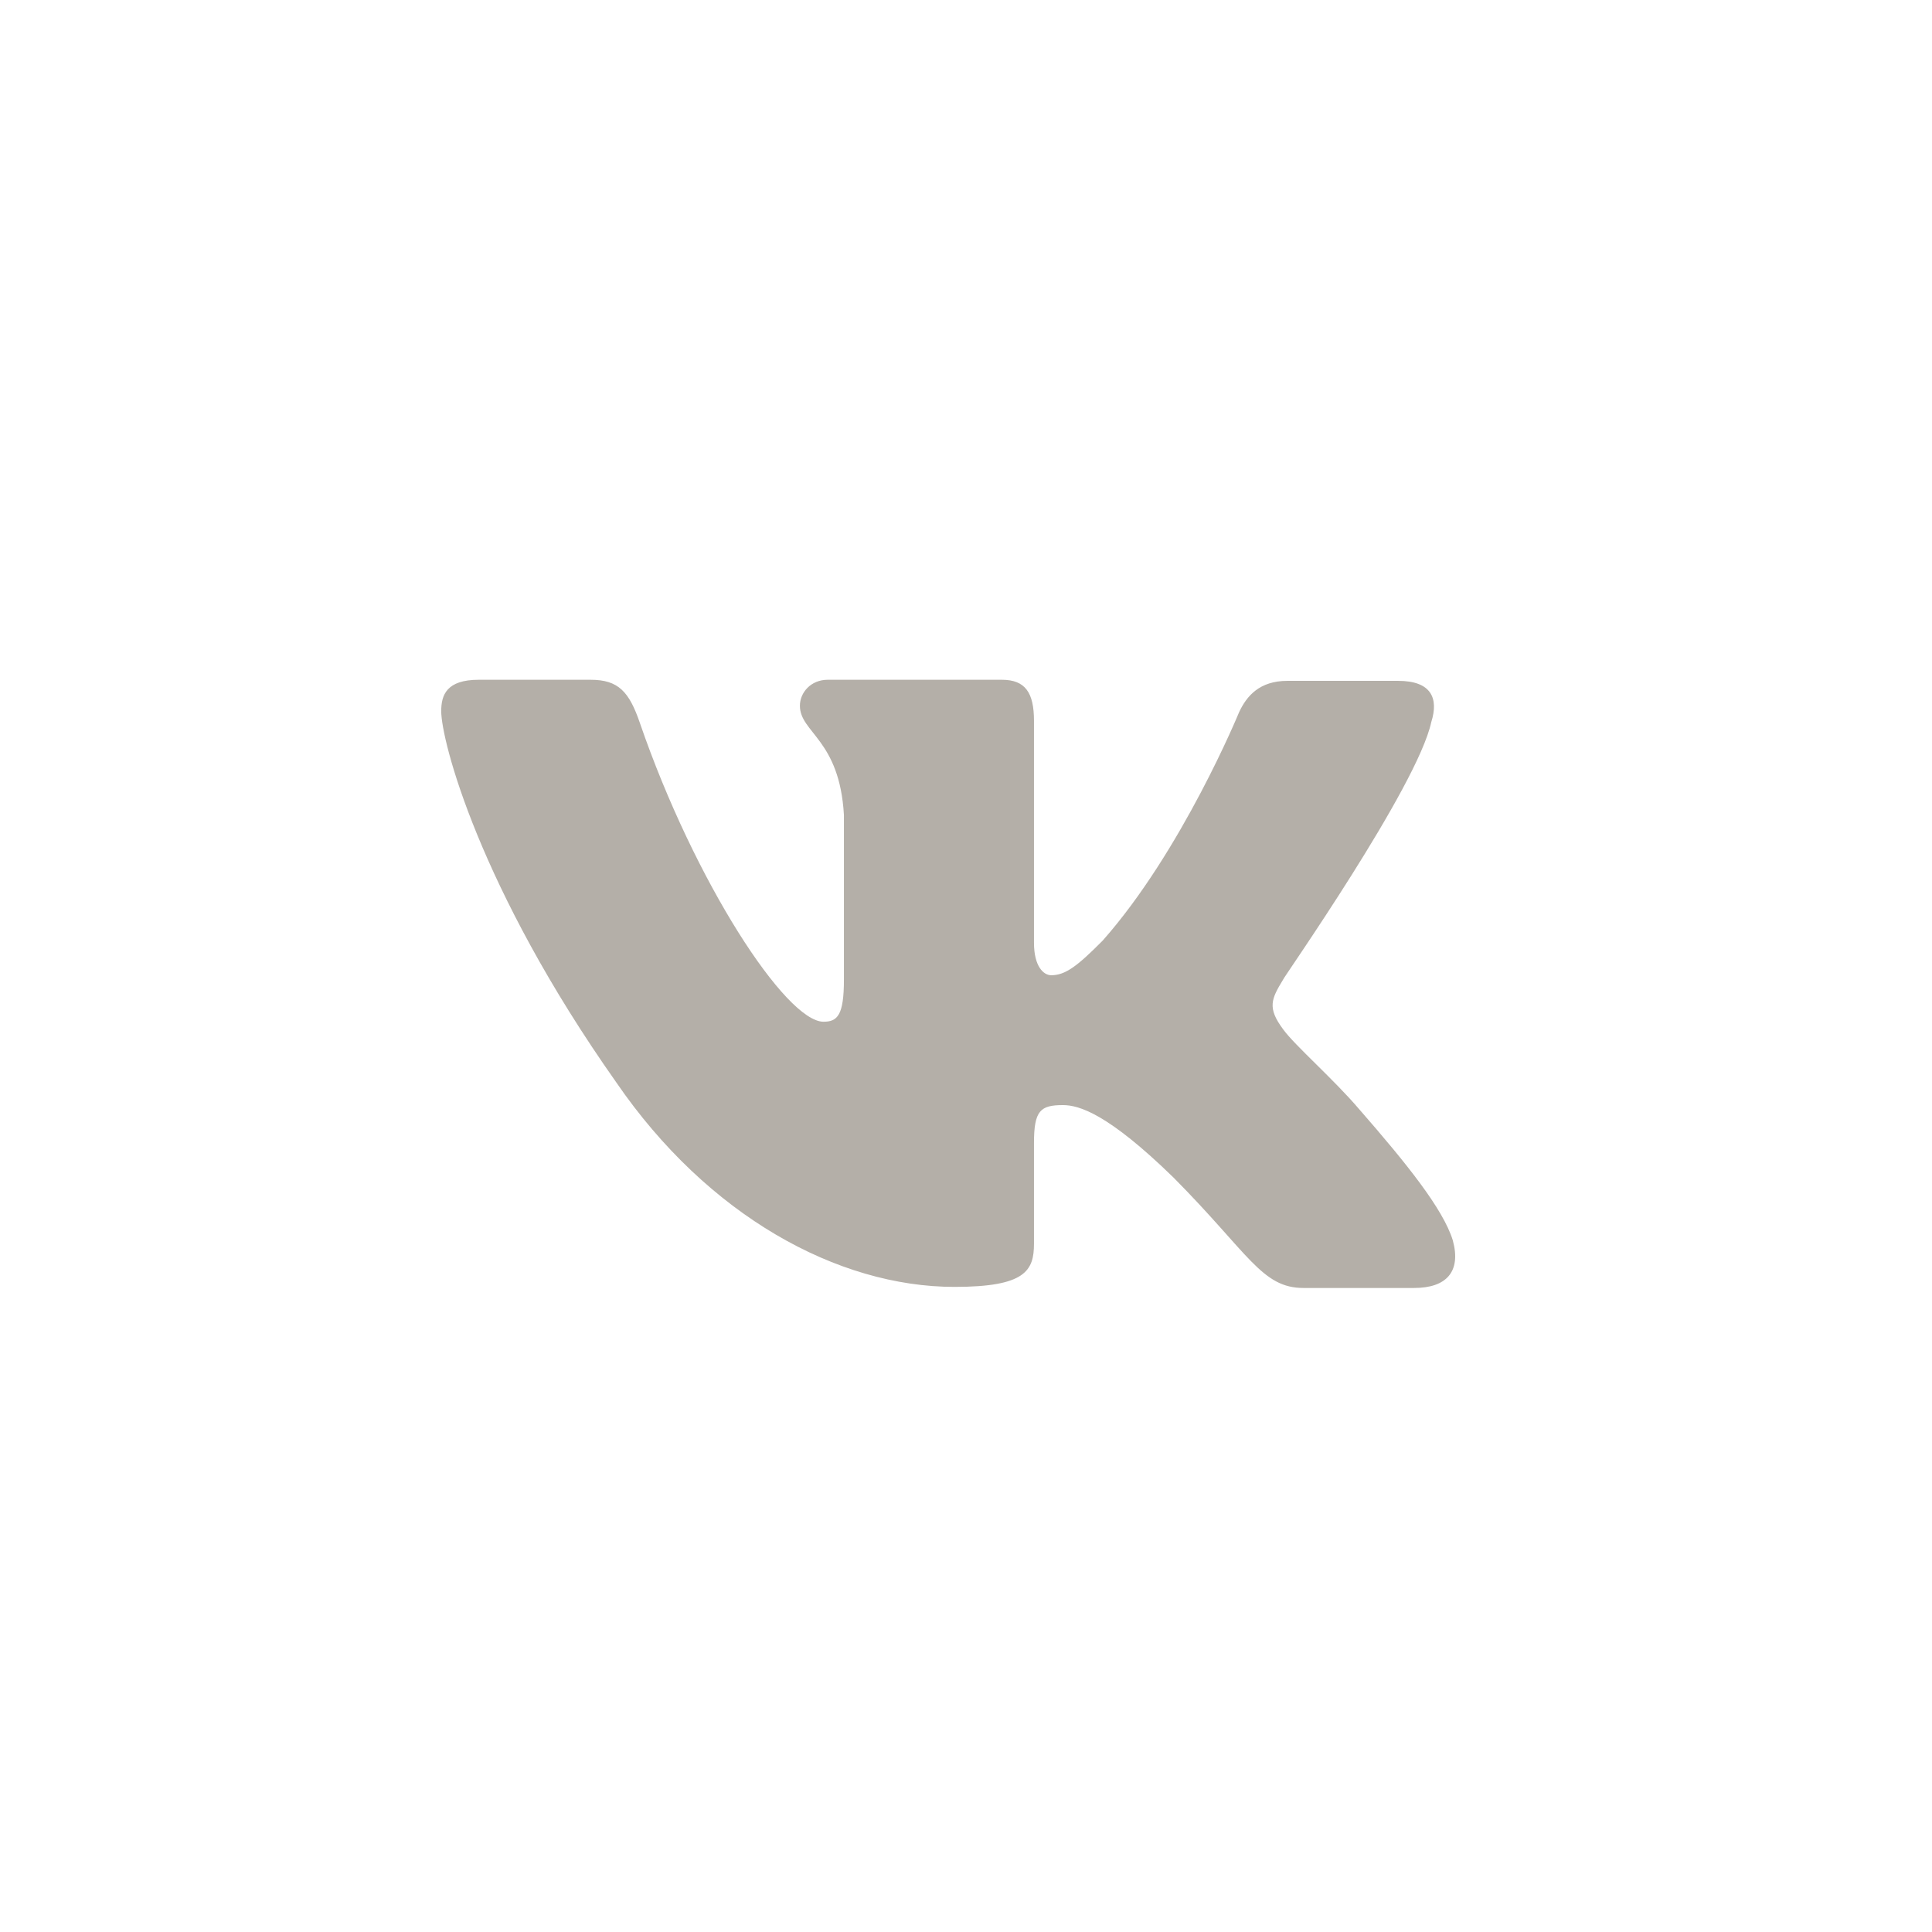 <svg width="32" height="32" viewBox="0 0 32 32" fill="none" xmlns="http://www.w3.org/2000/svg">
<path fill-rule="evenodd" clip-rule="evenodd" d="M23.707 11.958C23.831 11.564 23.707 11.277 23.156 11.277H21.324C20.861 11.277 20.648 11.528 20.523 11.797C20.523 11.797 19.581 14.091 18.264 15.579C17.838 16.009 17.642 16.153 17.411 16.153C17.286 16.153 17.126 16.009 17.126 15.615V11.94C17.126 11.474 16.984 11.259 16.593 11.259H13.711C13.427 11.259 13.249 11.474 13.249 11.689C13.249 12.137 13.907 12.245 13.978 13.5V16.224C13.978 16.816 13.871 16.923 13.64 16.923C13.018 16.923 11.506 14.611 10.599 11.976C10.421 11.456 10.243 11.259 9.781 11.259H7.931C7.397 11.259 7.308 11.51 7.308 11.779C7.308 12.263 7.931 14.701 10.207 17.927C11.719 20.132 13.871 21.315 15.81 21.315C16.984 21.315 17.126 21.046 17.126 20.598V18.931C17.126 18.393 17.233 18.304 17.606 18.304C17.873 18.304 18.353 18.447 19.438 19.505C20.683 20.759 20.897 21.333 21.59 21.333H23.422C23.956 21.333 24.205 21.064 24.063 20.544C23.903 20.024 23.298 19.272 22.515 18.375C22.088 17.873 21.448 17.318 21.253 17.049C20.986 16.69 21.057 16.547 21.253 16.224C21.235 16.224 23.476 13.034 23.707 11.958Z" fill="#B4AFA8"/>
</svg>
